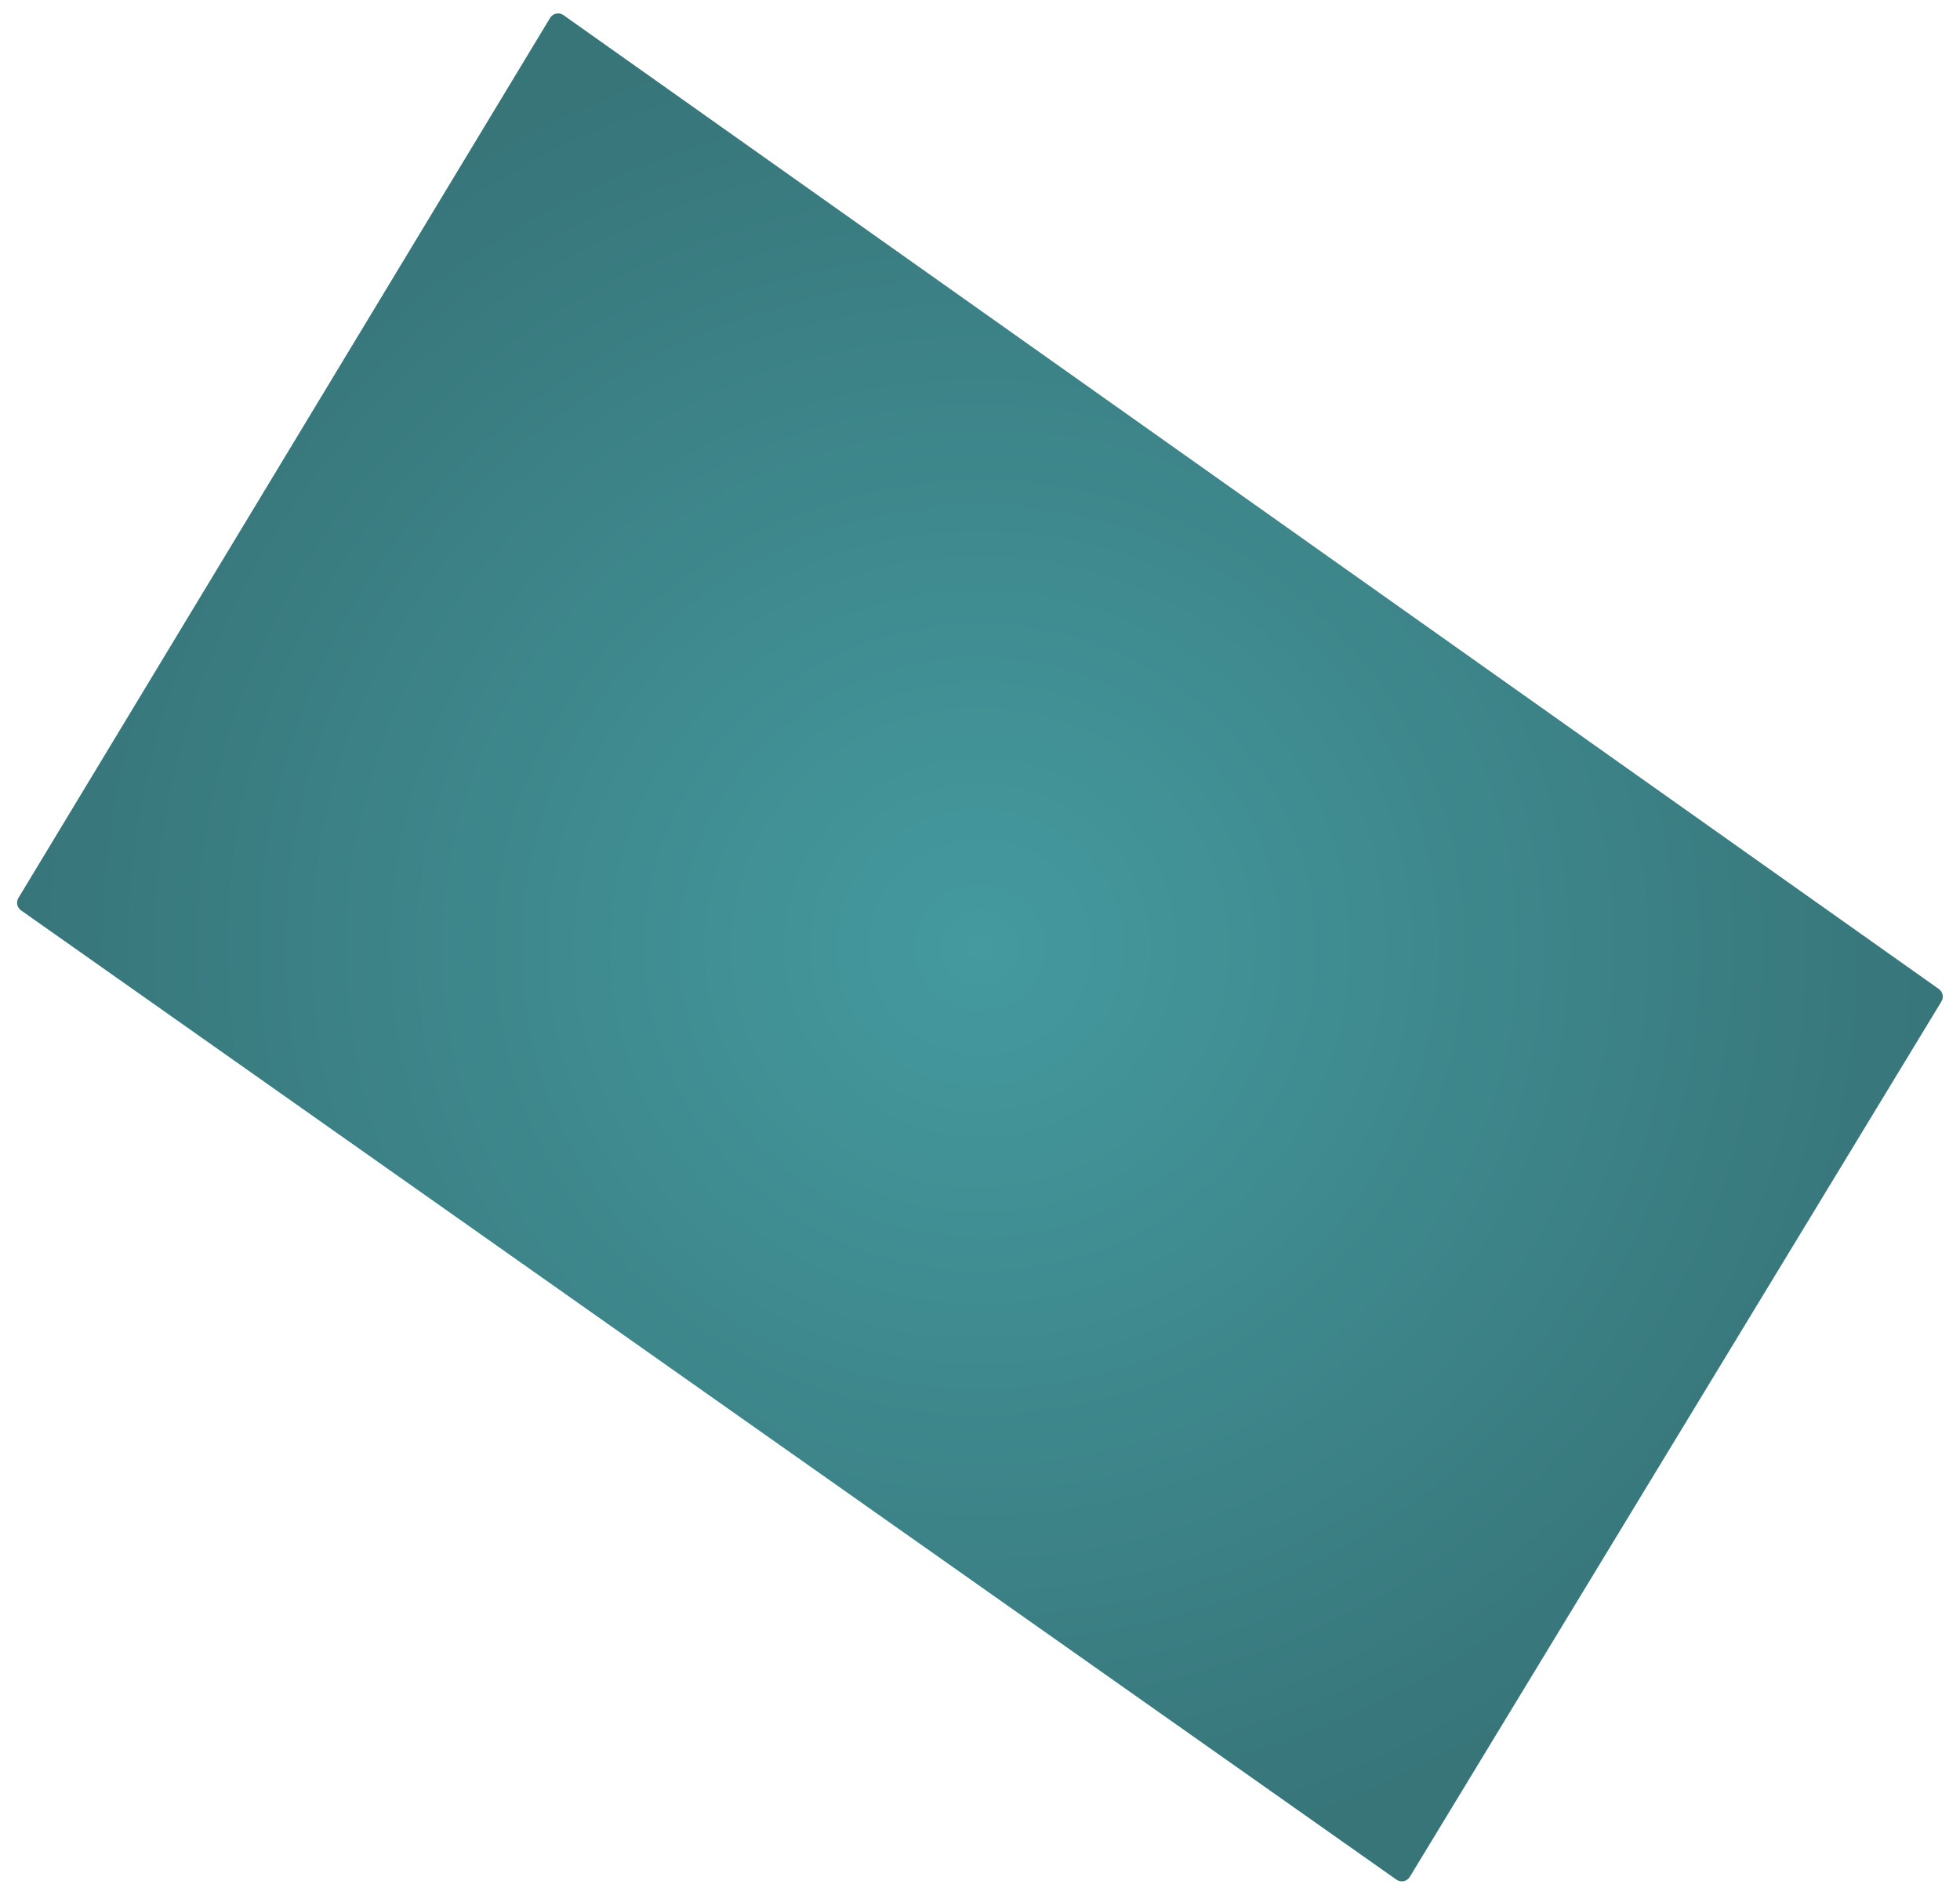 <svg width="210" height="203" viewBox="0 0 210 203" fill="none" xmlns="http://www.w3.org/2000/svg">
<g filter="url(#filter0_f_1_239)">
<path d="M58.938 1.92L1.976 96.202C1.704 96.651 1.827 97.234 2.256 97.537L149.619 201.383C150.092 201.717 150.749 201.58 151.05 201.085L208.01 107.297C208.283 106.848 208.162 106.265 207.733 105.961L60.372 1.621C59.898 1.286 59.238 1.423 58.938 1.92Z" fill="url(#paint0_diamond_1_239)"/>
</g>
<defs>
<filter id="filter0_f_1_239" x="0.832" y="0.437" width="208.324" height="202.129" filterUnits="userSpaceOnUse" color-interpolation-filters="sRGB">
<feFlood flood-opacity="0" result="BackgroundImageFix"/>
<feBlend mode="normal" in="SourceGraphic" in2="BackgroundImageFix" result="shape"/>
<feGaussianBlur stdDeviation="0.5" result="effect1_foregroundBlur_1_239"/>
</filter>
<radialGradient id="paint0_diamond_1_239" cx="0" cy="0" r="1" gradientUnits="userSpaceOnUse" gradientTransform="translate(104.994 101.5) rotate(90) scale(100.5 103.5)">
<stop stop-color="#449A9F"/>
<stop offset="1" stop-color="#377579"/>
</radialGradient>
</defs>
</svg>

